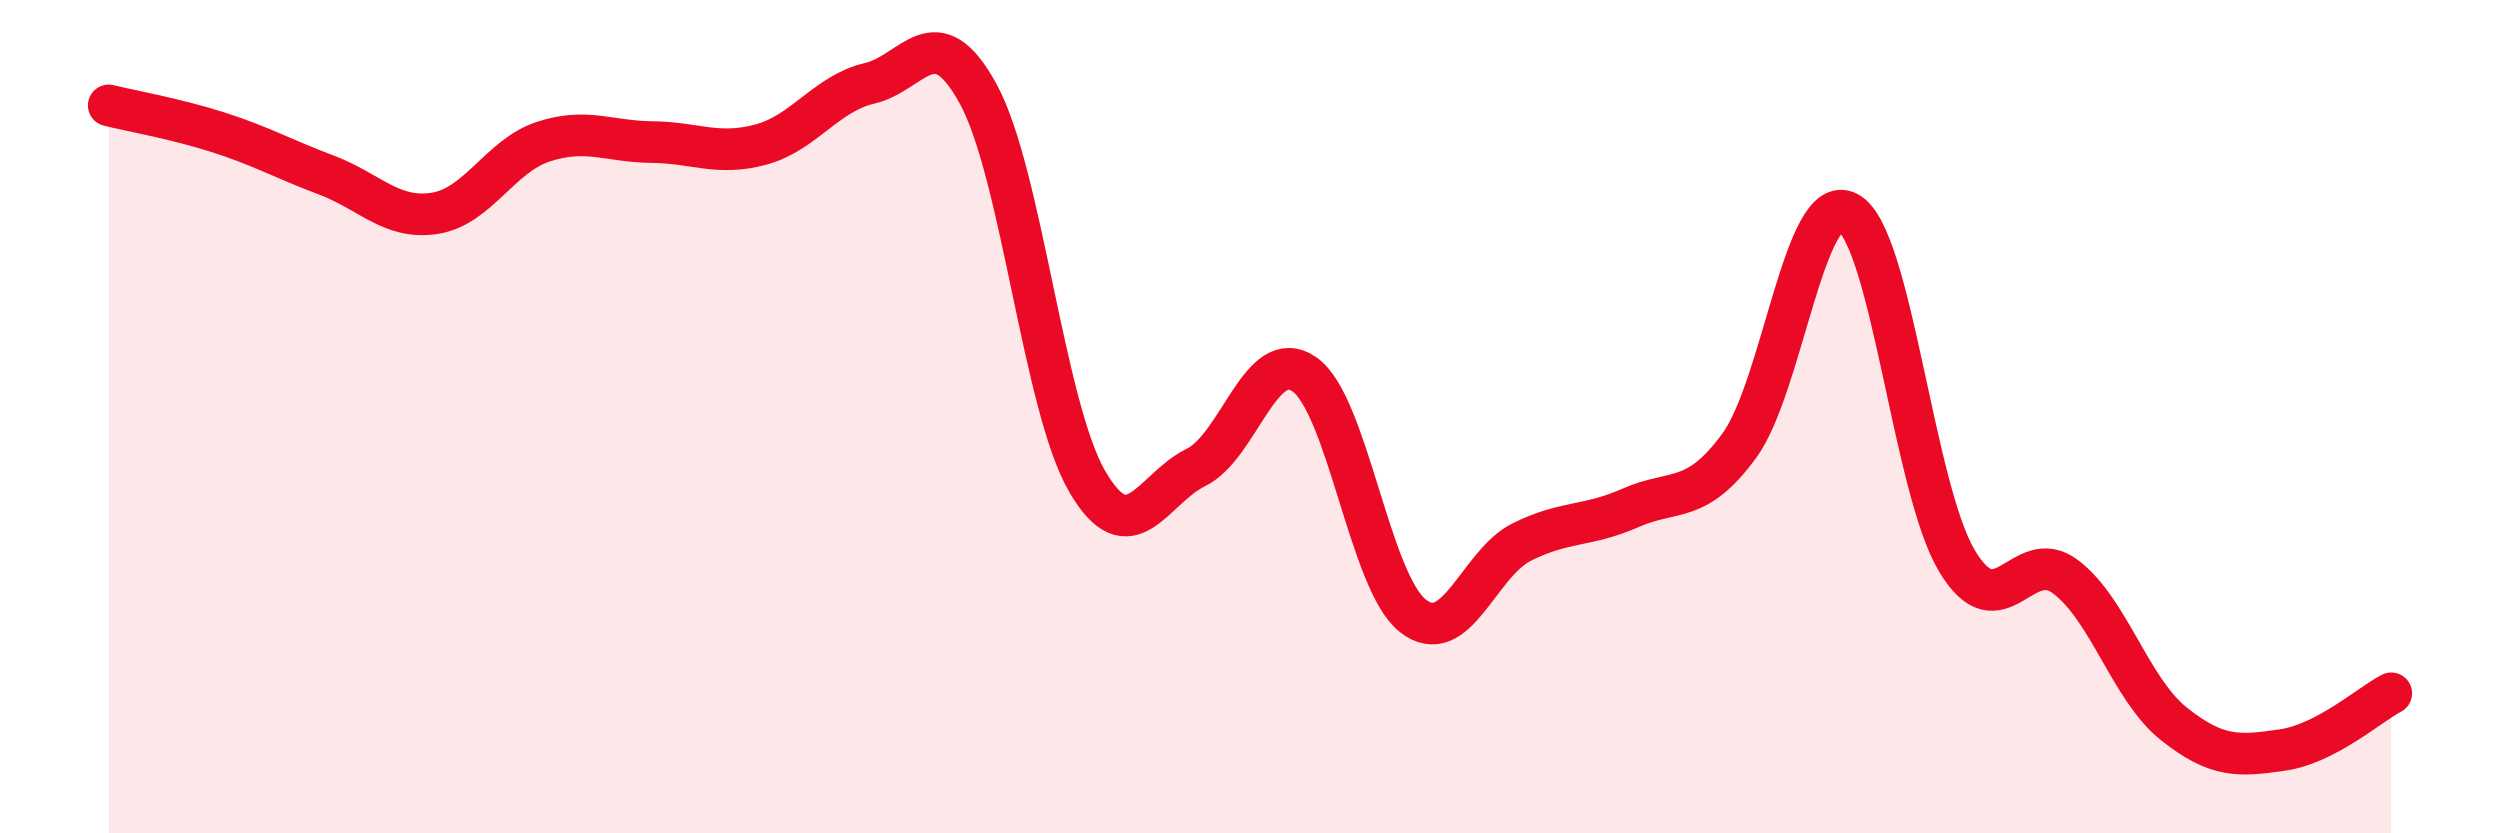 
    <svg width="60" height="20" viewBox="0 0 60 20" xmlns="http://www.w3.org/2000/svg">
      <path
        d="M 2.61,2.53 C 3.13,2.66 4.18,2.84 5.22,3.17 C 6.26,3.5 6.79,3.81 7.83,4.2 C 8.87,4.59 9.39,5.28 10.43,5.12 C 11.47,4.96 12,3.74 13.04,3.4 C 14.08,3.06 14.61,3.4 15.65,3.41 C 16.69,3.42 17.22,3.75 18.26,3.47 C 19.3,3.19 19.83,2.24 20.87,2 C 21.91,1.76 22.44,0.35 23.48,2.26 C 24.52,4.17 25.05,9.76 26.09,11.55 C 27.13,13.34 27.66,11.73 28.7,11.22 C 29.74,10.71 30.26,8.27 31.3,8.98 C 32.34,9.69 32.87,13.97 33.91,14.78 C 34.95,15.59 35.48,13.53 36.52,13.01 C 37.56,12.49 38.09,12.65 39.13,12.19 C 40.17,11.73 40.7,12.12 41.74,10.7 C 42.78,9.28 43.31,4.55 44.35,5.1 C 45.39,5.65 45.92,11.7 46.96,13.45 C 48,15.2 48.53,13.06 49.57,13.84 C 50.61,14.62 51.13,16.54 52.17,17.37 C 53.21,18.2 53.74,18.15 54.78,18 C 55.82,17.85 56.87,16.91 57.39,16.64L57.39 20L2.61 20Z"
        fill="#EB0A25"
        opacity="0.1"
        stroke-linecap="round"
        stroke-linejoin="round"
      />
      <path
        d="M 2.61,2.53 C 3.13,2.66 4.18,2.84 5.22,3.17 C 6.26,3.5 6.79,3.81 7.83,4.2 C 8.87,4.59 9.39,5.28 10.43,5.12 C 11.47,4.96 12,3.74 13.04,3.4 C 14.08,3.06 14.61,3.4 15.65,3.41 C 16.69,3.42 17.22,3.75 18.26,3.47 C 19.3,3.19 19.83,2.24 20.87,2 C 21.91,1.76 22.44,0.35 23.48,2.26 C 24.52,4.17 25.05,9.76 26.09,11.55 C 27.13,13.34 27.66,11.73 28.7,11.22 C 29.74,10.71 30.26,8.27 31.3,8.98 C 32.34,9.69 32.87,13.97 33.91,14.78 C 34.95,15.59 35.48,13.53 36.52,13.01 C 37.56,12.49 38.09,12.65 39.13,12.19 C 40.17,11.73 40.7,12.12 41.74,10.7 C 42.78,9.28 43.31,4.55 44.35,5.1 C 45.39,5.65 45.92,11.7 46.96,13.45 C 48,15.2 48.53,13.06 49.57,13.84 C 50.61,14.62 51.13,16.54 52.17,17.37 C 53.21,18.2 53.74,18.15 54.78,18 C 55.82,17.85 56.87,16.91 57.39,16.64"
        stroke="#EB0A25"
        stroke-width="1"
        fill="none"
        stroke-linecap="round"
        stroke-linejoin="round"
      />
    </svg>
  